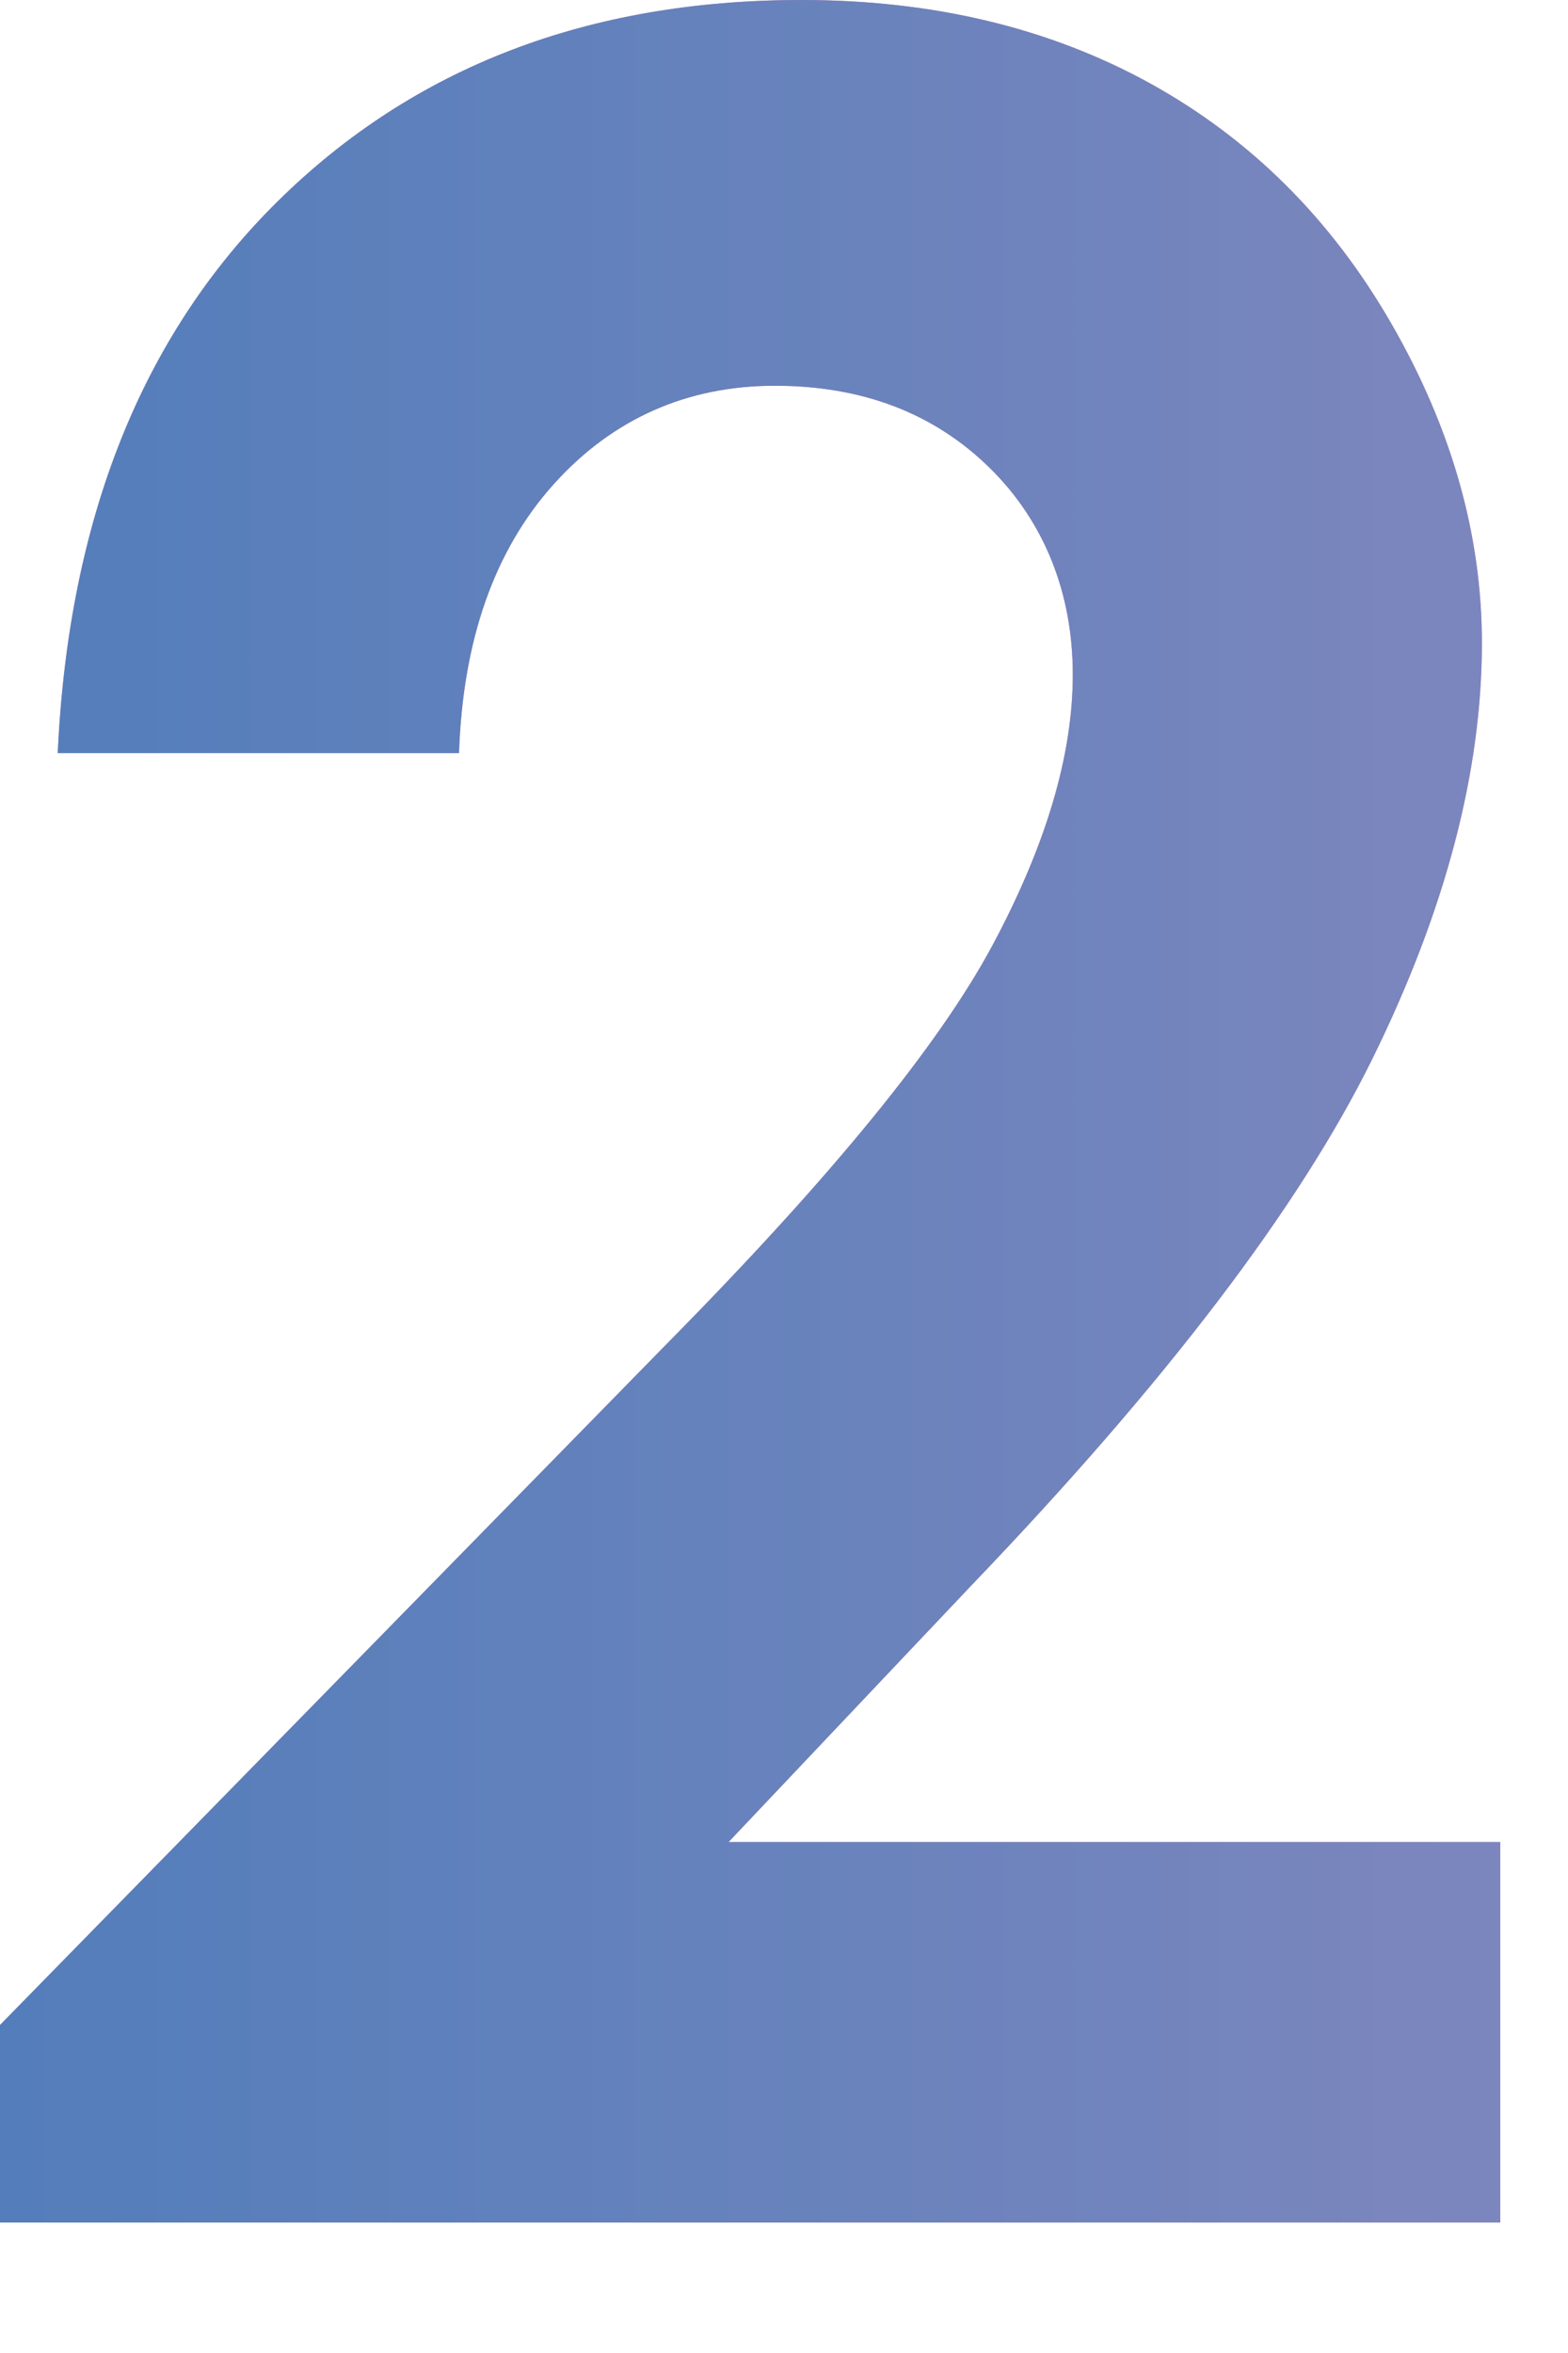 <?xml version="1.0" encoding="UTF-8"?><svg id="content" xmlns="http://www.w3.org/2000/svg" xmlns:xlink="http://www.w3.org/1999/xlink" viewBox="0 0 110 165"><defs><style>.cls-1{fill:#e6809c;}.cls-2{fill:url(#_新規グラデーションスウォッチ_11);}.cls-3{opacity:.9;}</style><linearGradient id="_新規グラデーションスウォッチ_11" x1="210.5" y1="77.92" x2="-383.74" y2="77.92" gradientUnits="userSpaceOnUse"><stop offset="0" stop-color="#a786bb"/><stop offset=".1" stop-color="#847eb8"/><stop offset=".27" stop-color="#5574b5"/><stop offset=".42" stop-color="#306cb3"/><stop offset=".56" stop-color="#1566b1"/><stop offset=".69" stop-color="#0563b0"/><stop offset=".79" stop-color="#0062b0"/></linearGradient></defs><g class="cls-3"><path class="cls-1" d="M32.2,52.81H4.05c.76-16.4,5.91-29.3,15.44-38.7C29.03,4.7,41.28,0,56.23,0c9.23,0,17.37,1.95,24.44,5.84,7.06,3.9,12.71,9.51,16.94,16.86,4.23,7.34,6.35,14.81,6.35,22.39,0,9.03-2.56,18.76-7.69,29.17-5.13,10.41-14.5,22.71-28.13,36.92l-17.03,17.99h54.14v26.68H0v-13.85l46.97-47.96c11.35-11.51,18.91-20.76,22.66-27.76,3.75-7,5.63-13.32,5.63-18.97s-1.95-10.7-5.85-14.52c-3.9-3.82-8.92-5.74-15.06-5.74s-11.39,2.31-15.53,6.93c-4.14,4.62-6.35,10.9-6.62,18.83Z"/><path class="cls-2" d="M32.2,52.81H4.05c.76-16.4,5.91-29.3,15.44-38.7C29.03,4.7,41.28,0,56.23,0c9.23,0,17.37,1.95,24.44,5.84,7.06,3.9,12.71,9.51,16.94,16.86,4.23,7.34,6.35,14.81,6.35,22.39,0,9.03-2.56,18.76-7.69,29.17-5.13,10.41-14.5,22.71-28.13,36.92l-17.03,17.99h54.14v26.68H0v-13.85l46.97-47.96c11.35-11.51,18.91-20.76,22.66-27.76,3.75-7,5.63-13.32,5.63-18.97s-1.95-10.7-5.85-14.52c-3.9-3.82-8.92-5.74-15.06-5.74s-11.39,2.31-15.53,6.93c-4.14,4.62-6.35,10.9-6.62,18.83Z"/></g></svg>